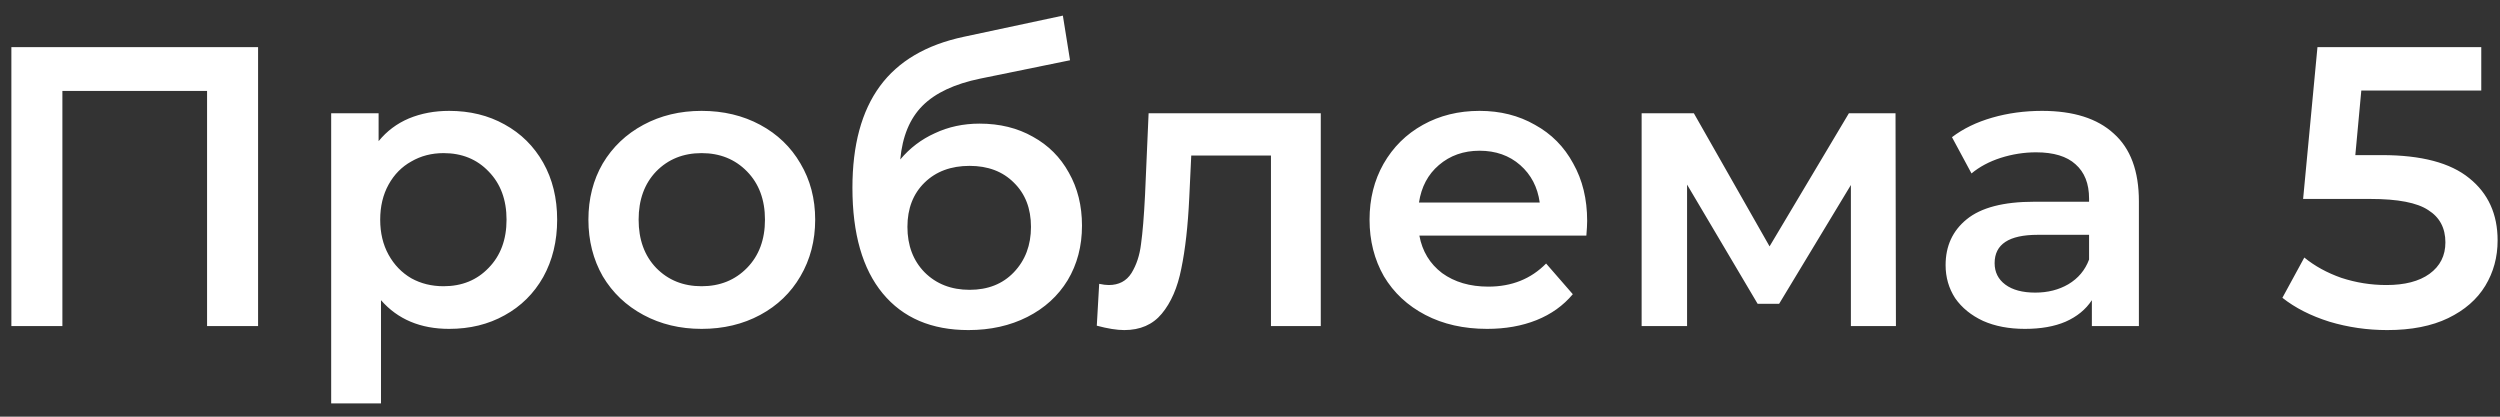 <?xml version="1.0" encoding="UTF-8"?> <svg xmlns="http://www.w3.org/2000/svg" width="138" height="23" viewBox="0 0 138 23" fill="none"><rect x="0" y="0" width="138" height="23" fill="#333333" stroke="none"/> <path d="M14.246 2.6V18H11.43V5.02H3.444V18H0.628V2.6H14.246ZM24.793 6.12C25.937 6.12 26.956 6.369 27.851 6.868C28.76 7.367 29.471 8.071 29.985 8.98C30.498 9.889 30.755 10.938 30.755 12.126C30.755 13.314 30.498 14.37 29.985 15.294C29.471 16.203 28.76 16.907 27.851 17.406C26.956 17.905 25.937 18.154 24.793 18.154C23.209 18.154 21.955 17.626 21.031 16.57V22.268H18.281V6.252H20.899V7.792C21.353 7.235 21.911 6.817 22.571 6.538C23.245 6.259 23.986 6.12 24.793 6.12ZM24.485 15.8C25.497 15.8 26.325 15.463 26.971 14.788C27.631 14.113 27.961 13.226 27.961 12.126C27.961 11.026 27.631 10.139 26.971 9.464C26.325 8.789 25.497 8.452 24.485 8.452C23.825 8.452 23.231 8.606 22.703 8.914C22.175 9.207 21.757 9.633 21.449 10.19C21.141 10.747 20.987 11.393 20.987 12.126C20.987 12.859 21.141 13.505 21.449 14.062C21.757 14.619 22.175 15.052 22.703 15.36C23.231 15.653 23.825 15.8 24.485 15.8ZM38.728 18.154C37.54 18.154 36.469 17.897 35.516 17.384C34.562 16.871 33.814 16.159 33.272 15.25C32.744 14.326 32.48 13.285 32.48 12.126C32.48 10.967 32.744 9.933 33.272 9.024C33.814 8.115 34.562 7.403 35.516 6.89C36.469 6.377 37.54 6.12 38.728 6.12C39.93 6.12 41.008 6.377 41.962 6.89C42.915 7.403 43.656 8.115 44.184 9.024C44.726 9.933 44.998 10.967 44.998 12.126C44.998 13.285 44.726 14.326 44.184 15.25C43.656 16.159 42.915 16.871 41.962 17.384C41.008 17.897 39.93 18.154 38.728 18.154ZM38.728 15.8C39.74 15.8 40.576 15.463 41.236 14.788C41.896 14.113 42.226 13.226 42.226 12.126C42.226 11.026 41.896 10.139 41.236 9.464C40.576 8.789 39.74 8.452 38.728 8.452C37.716 8.452 36.88 8.789 36.22 9.464C35.574 10.139 35.252 11.026 35.252 12.126C35.252 13.226 35.574 14.113 36.22 14.788C36.88 15.463 37.716 15.8 38.728 15.8ZM54.072 6.824C55.187 6.824 56.169 7.066 57.02 7.55C57.871 8.019 58.531 8.679 59 9.53C59.484 10.381 59.726 11.356 59.726 12.456C59.726 13.585 59.462 14.59 58.934 15.47C58.406 16.335 57.666 17.01 56.712 17.494C55.759 17.978 54.673 18.22 53.456 18.22C51.417 18.22 49.841 17.545 48.726 16.196C47.611 14.847 47.054 12.903 47.054 10.366C47.054 8.005 47.56 6.135 48.572 4.756C49.584 3.377 51.132 2.468 53.214 2.028L58.67 0.862L59.066 3.326L54.116 4.338C52.694 4.631 51.63 5.13 50.926 5.834C50.222 6.538 49.812 7.528 49.694 8.804C50.222 8.173 50.86 7.689 51.608 7.352C52.356 7 53.178 6.824 54.072 6.824ZM53.522 15.998C54.534 15.998 55.348 15.675 55.964 15.03C56.595 14.37 56.91 13.534 56.91 12.522C56.91 11.51 56.595 10.696 55.964 10.08C55.348 9.464 54.534 9.156 53.522 9.156C52.495 9.156 51.667 9.464 51.036 10.08C50.406 10.696 50.09 11.51 50.09 12.522C50.09 13.549 50.406 14.385 51.036 15.03C51.681 15.675 52.51 15.998 53.522 15.998ZM72.907 6.252V18H70.157V8.584H65.757L65.647 10.916C65.574 12.471 65.427 13.776 65.207 14.832C65.002 15.873 64.642 16.702 64.129 17.318C63.63 17.919 62.941 18.22 62.061 18.22C61.651 18.22 61.145 18.139 60.543 17.978L60.675 15.668C60.88 15.712 61.056 15.734 61.203 15.734C61.761 15.734 62.178 15.514 62.457 15.074C62.736 14.619 62.912 14.084 62.985 13.468C63.073 12.837 63.147 11.943 63.205 10.784L63.403 6.252H72.907ZM87.611 12.192C87.611 12.383 87.596 12.654 87.567 13.006H78.349C78.51 13.871 78.928 14.561 79.603 15.074C80.292 15.573 81.143 15.822 82.155 15.822C83.445 15.822 84.509 15.397 85.345 14.546L86.819 16.24C86.291 16.871 85.623 17.347 84.817 17.67C84.01 17.993 83.101 18.154 82.089 18.154C80.798 18.154 79.661 17.897 78.679 17.384C77.696 16.871 76.933 16.159 76.391 15.25C75.863 14.326 75.599 13.285 75.599 12.126C75.599 10.982 75.855 9.955 76.369 9.046C76.897 8.122 77.623 7.403 78.547 6.89C79.471 6.377 80.512 6.12 81.671 6.12C82.815 6.12 83.834 6.377 84.729 6.89C85.638 7.389 86.342 8.1 86.841 9.024C87.354 9.933 87.611 10.989 87.611 12.192ZM81.671 8.32C80.791 8.32 80.043 8.584 79.427 9.112C78.825 9.625 78.459 10.315 78.327 11.18H84.993C84.875 10.329 84.516 9.64 83.915 9.112C83.313 8.584 82.565 8.32 81.671 8.32ZM102.169 18V10.212L98.209 16.768H97.02L93.126 10.19V18H90.618V6.252H93.501L97.68 13.6L102.059 6.252H104.633L104.655 18H102.169ZM112.721 6.12C114.452 6.12 115.772 6.538 116.681 7.374C117.605 8.195 118.067 9.442 118.067 11.114V18H115.471V16.57C115.134 17.083 114.65 17.479 114.019 17.758C113.403 18.022 112.655 18.154 111.775 18.154C110.895 18.154 110.125 18.007 109.465 17.714C108.805 17.406 108.292 16.988 107.925 16.46C107.573 15.917 107.397 15.309 107.397 14.634C107.397 13.578 107.786 12.735 108.563 12.104C109.355 11.459 110.594 11.136 112.281 11.136H115.317V10.96C115.317 10.139 115.068 9.508 114.569 9.068C114.085 8.628 113.359 8.408 112.391 8.408C111.731 8.408 111.078 8.511 110.433 8.716C109.802 8.921 109.267 9.207 108.827 9.574L107.749 7.572C108.365 7.103 109.106 6.743 109.971 6.494C110.836 6.245 111.753 6.12 112.721 6.12ZM112.347 16.152C113.036 16.152 113.645 15.998 114.173 15.69C114.716 15.367 115.097 14.913 115.317 14.326V12.962H112.479C110.895 12.962 110.103 13.483 110.103 14.524C110.103 15.023 110.301 15.419 110.697 15.712C111.093 16.005 111.643 16.152 112.347 16.152ZM131.488 8.562C133.659 8.562 135.265 8.987 136.306 9.838C137.347 10.674 137.868 11.818 137.868 13.27C137.868 14.194 137.641 15.03 137.186 15.778C136.731 16.526 136.049 17.12 135.14 17.56C134.231 18 133.109 18.22 131.774 18.22C130.674 18.22 129.611 18.066 128.584 17.758C127.557 17.435 126.692 16.995 125.988 16.438L127.198 14.216C127.77 14.685 128.452 15.059 129.244 15.338C130.051 15.602 130.879 15.734 131.73 15.734C132.742 15.734 133.534 15.529 134.106 15.118C134.693 14.693 134.986 14.113 134.986 13.38C134.986 12.588 134.671 11.994 134.04 11.598C133.424 11.187 132.361 10.982 130.85 10.982H127.132L127.924 2.6H136.966V4.998H130.344L130.014 8.562H131.488Z" fill="white"></path> </svg> 